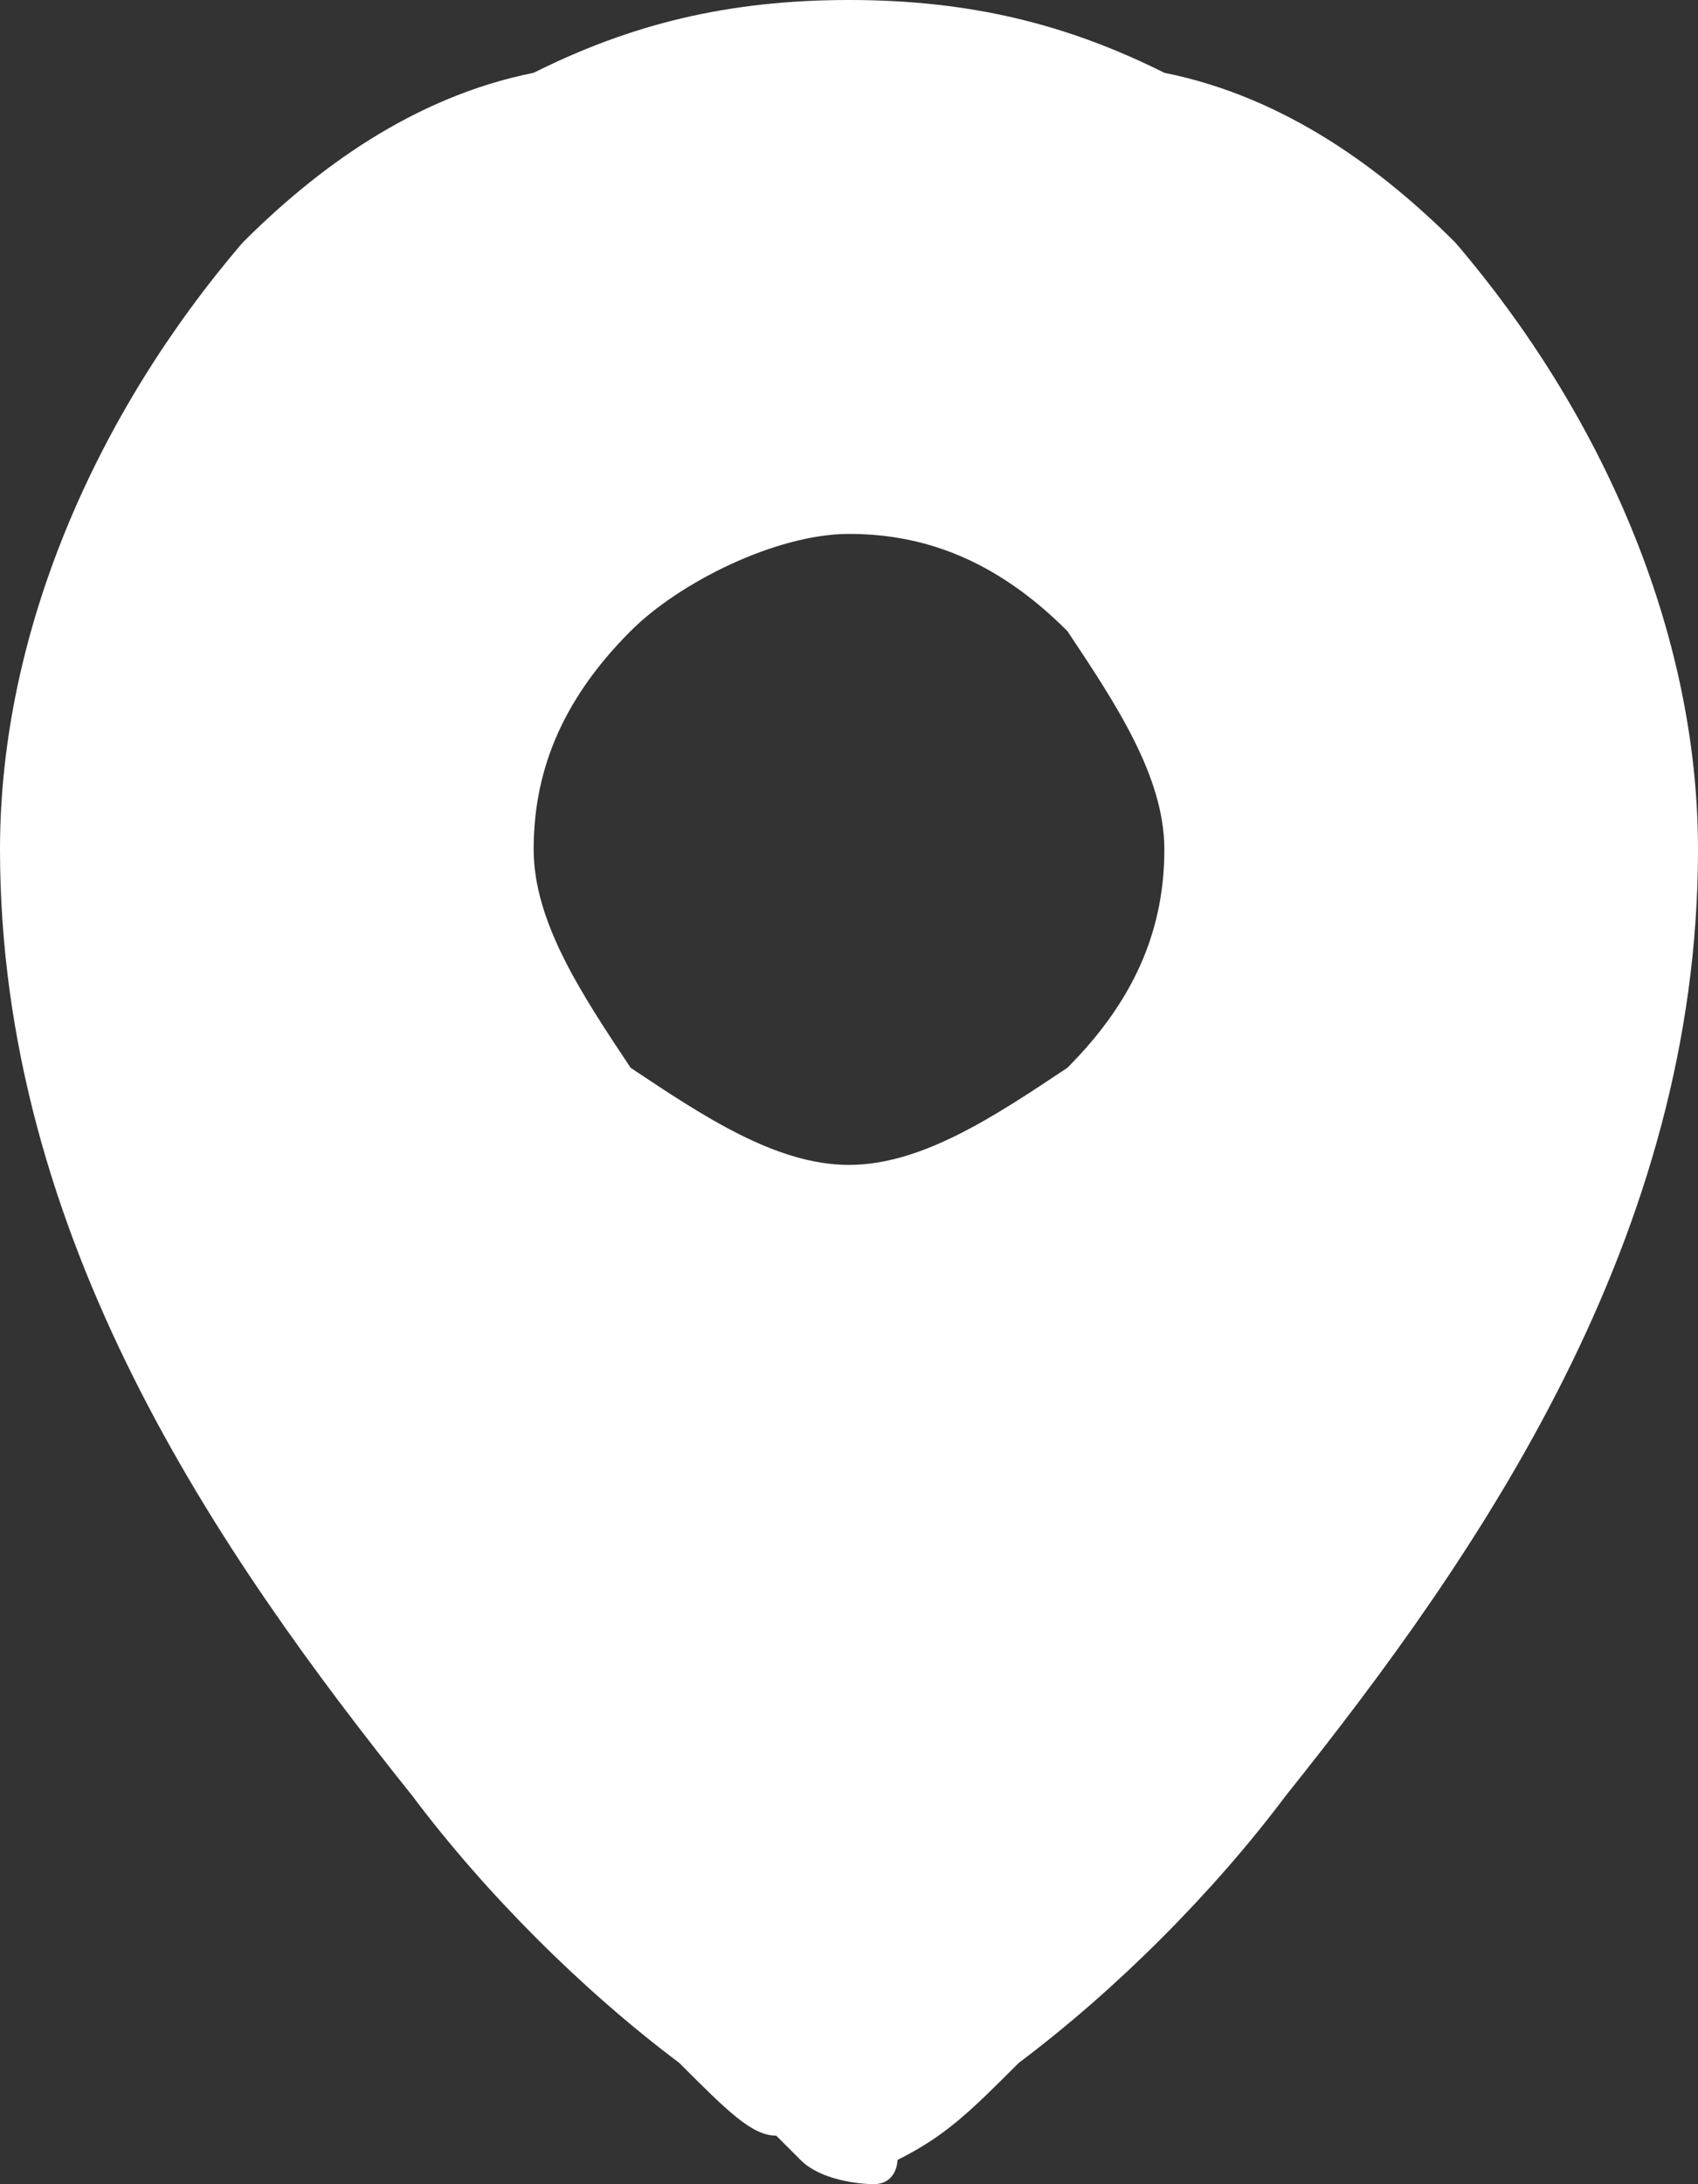 <?xml version="1.0" encoding="utf-8"?> <svg xmlns="http://www.w3.org/2000/svg" xmlns:xlink="http://www.w3.org/1999/xlink" version="1.1" id="Layer_1" x="0px" y="0px" viewBox="0 0 7 9" style="enable-background:new 0 0 7 9;" xml:space="preserve"><rect x="0" y="0" width="7" height="9" fill="#333333" stroke="none"/> <style type="text/css"> .st0{fill-rule:evenodd;clip-rule:evenodd;fill:#FFFFFF;} </style> <path class="st0" d="M3.6,9L3.6,9L3.6,9L3.6,9L3.6,9c0.1,0,0.1-0.1,0.1-0.1C3.9,8.8,4,8.7,4.2,8.5C4.6,8.2,5,7.8,5.3,7.4 C6.1,6.4,7,5.1,7,3.5C7,2.6,6.6,1.7,6,1C5.7,0.7,5.3,0.4,4.8,0.3C4.4,0.1,4,0,3.5,0C3,0,2.6,0.1,2.2,0.3C1.7,0.4,1.3,0.7,1,1 C0.4,1.7,0,2.6,0,3.5c0,1.6,0.9,2.9,1.7,3.9C2,7.8,2.4,8.2,2.8,8.5C3,8.7,3.1,8.8,3.2,8.8c0,0,0.1,0.1,0.1,0.1l0,0l0,0l0,0 C3.4,9,3.6,9,3.6,9z M4.8,3.5c0,0.3-0.1,0.6-0.4,0.9C4.1,4.6,3.8,4.8,3.5,4.8S2.9,4.6,2.6,4.4C2.4,4.1,2.2,3.8,2.2,3.5 c0-0.3,0.1-0.6,0.4-0.9c0.2-0.2,0.6-0.4,0.9-0.4s0.6,0.1,0.9,0.4C4.6,2.9,4.8,3.2,4.8,3.5z"></path> </svg> 